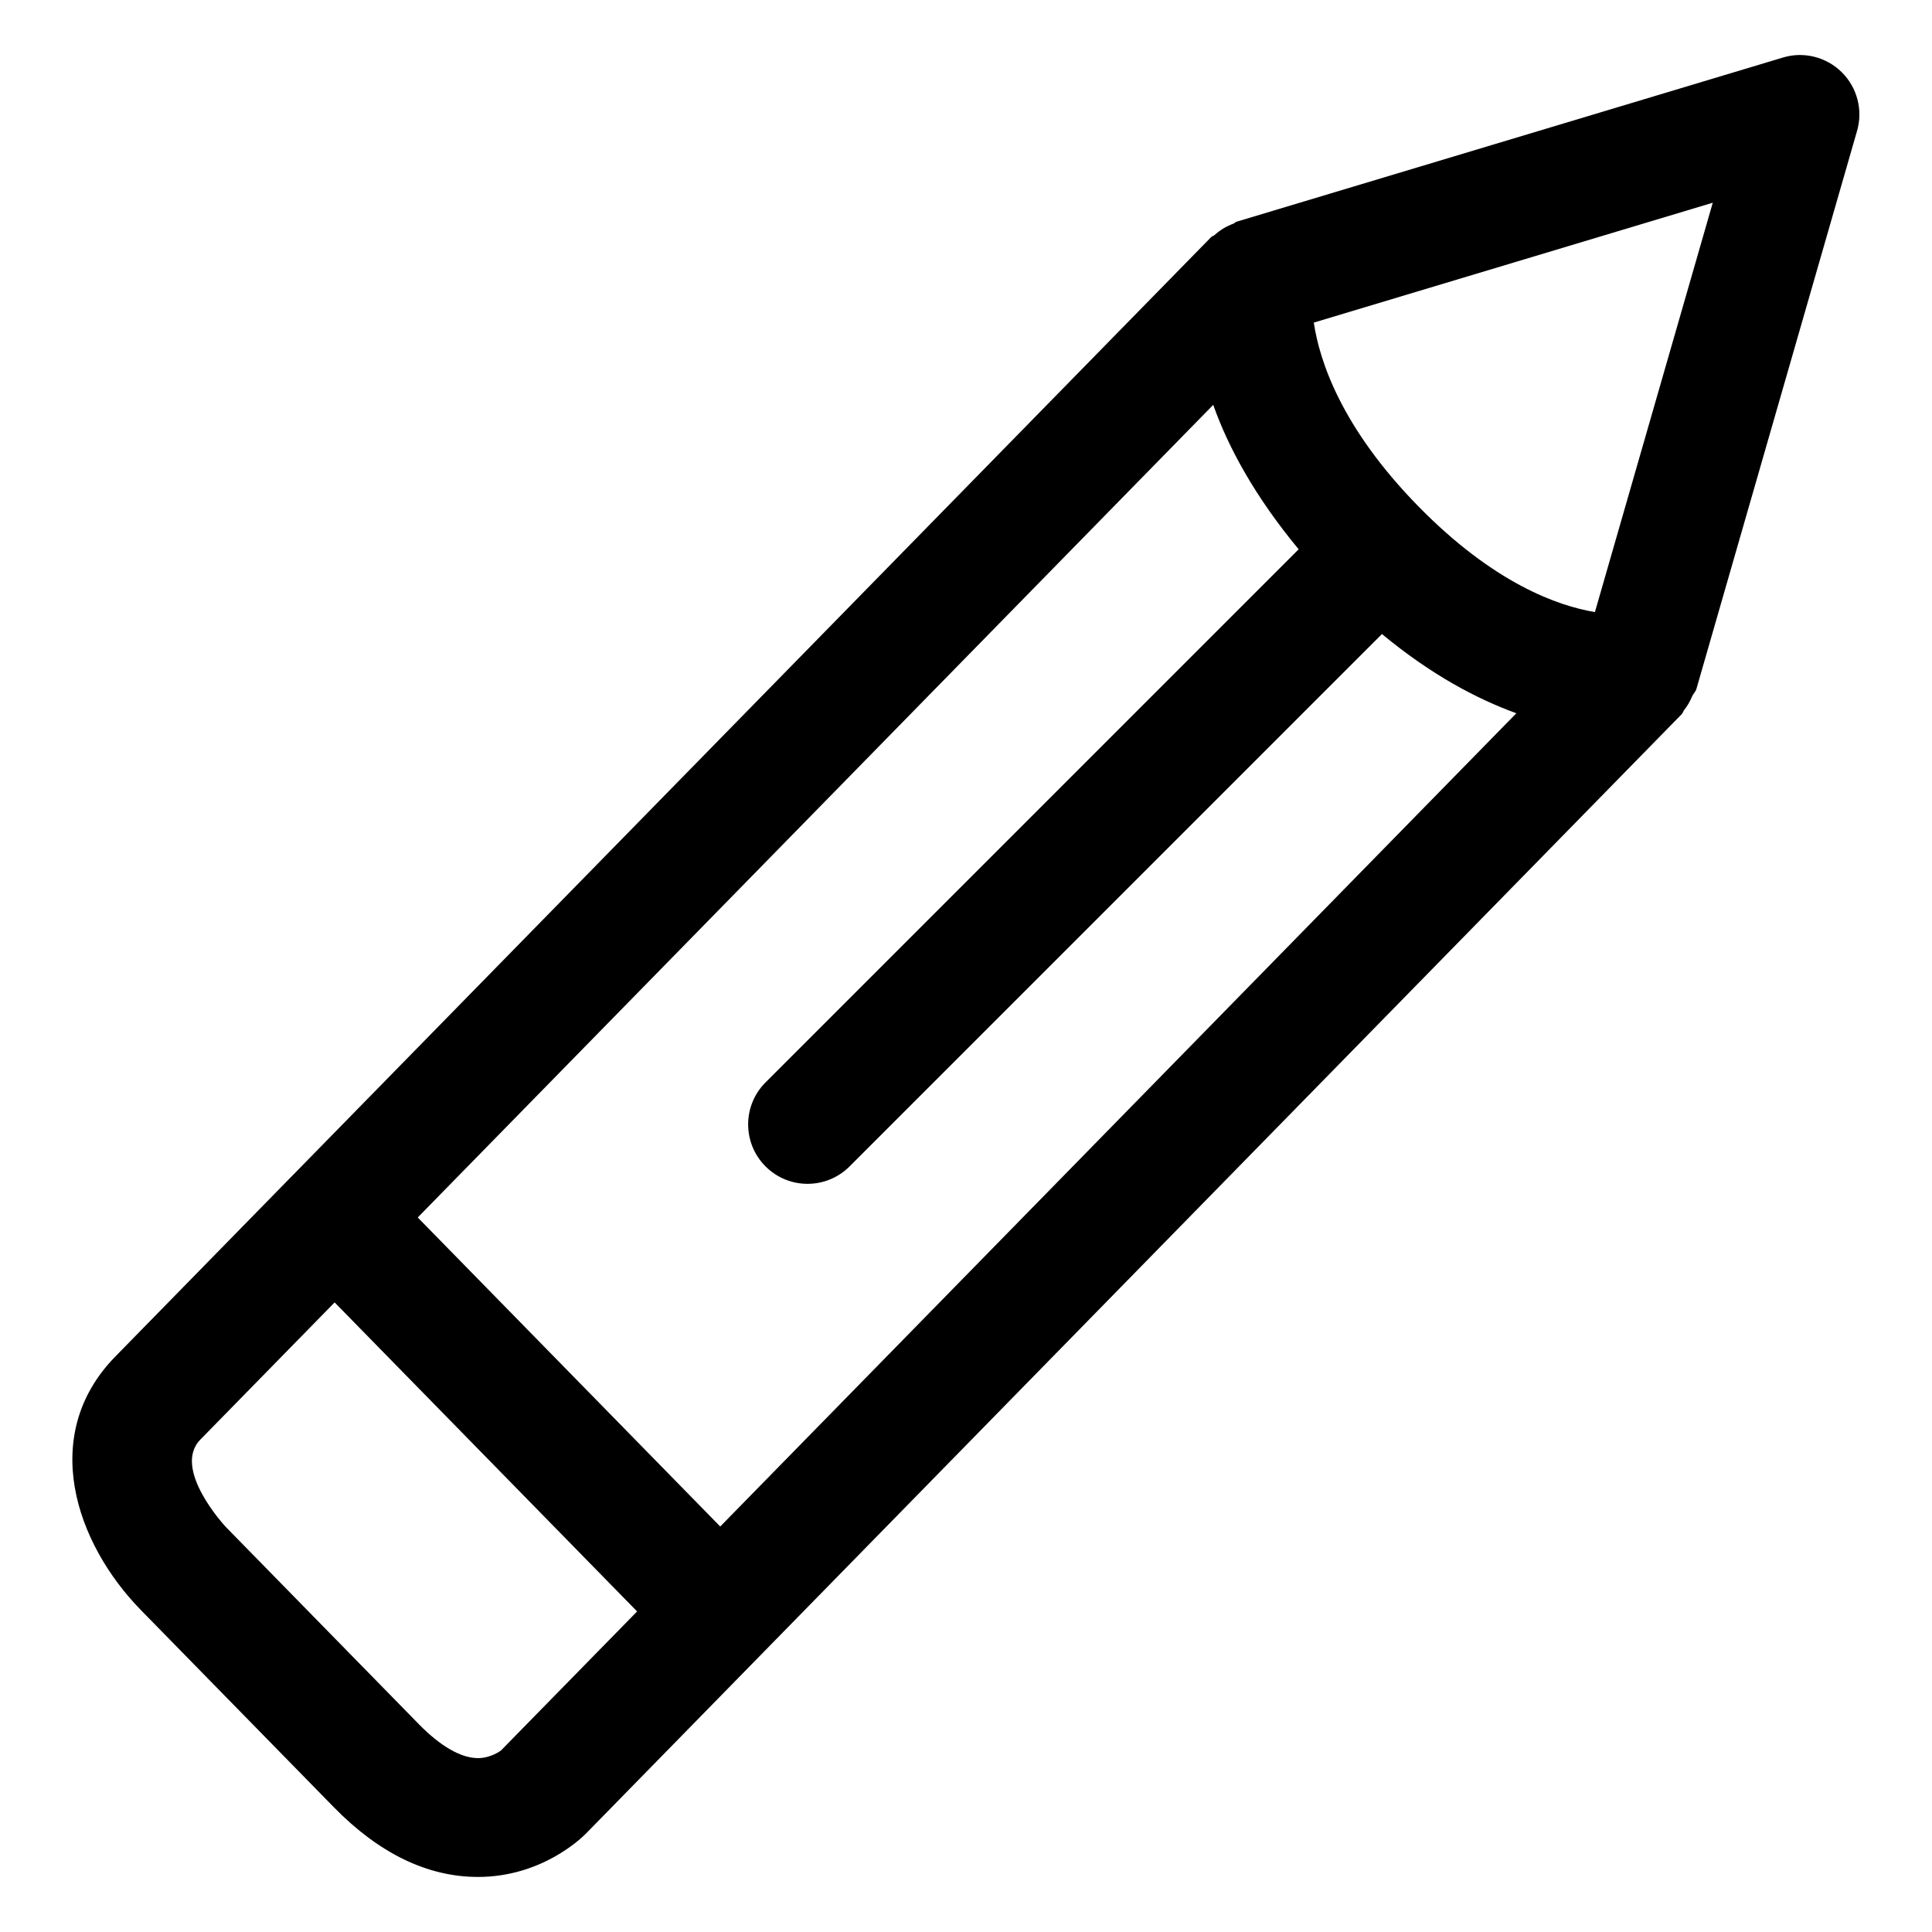 <?xml version="1.0" encoding="UTF-8"?>
<!-- The Best Svg Icon site in the world: iconSvg.co, Visit us! https://iconsvg.co -->
<svg fill="#000000" width="800px" height="800px" version="1.1" viewBox="144 144 512 512" xmlns="http://www.w3.org/2000/svg">
 <path d="m232.5 622.96c11.98 12.238 24.824 18.449 38.172 18.449 16.871 0 27.461-10.32 28.617-11.5l46.832-47.848 243.57-248.82c0.289-0.297 0.352-0.742 0.617-1.059 0.914-1.117 1.566-2.348 2.141-3.68 0.305-0.68 0.91-1.195 1.113-1.914l42.578-147.9c1.598-5.535 0.039-11.5-4.059-15.551-4.109-4.07-10.129-5.555-15.602-3.883l-143.64 43.16c-0.012 0.004-0.023 0.008-0.035 0.012l-1.102 0.332c-0.332 0.102-0.551 0.406-0.871 0.527-1.855 0.691-3.5 1.68-4.965 3.004-0.262 0.234-0.641 0.285-0.887 0.535l-243.56 248.8-0.004-0.004-46.844 47.867c-20.266 20.715-10.672 49.383 6.816 67.25zm334.17-316.75c-9.855-1.652-26.793-7.606-46.809-28.043-20.523-20.965-26.191-38.656-27.691-48.676l105.73-31.766zm-101.15-54.918c3.953 11.203 11.004 24.227 22.637 38.277l-141.28 141.28c-6.148 6.148-6.148 16.113 0 22.262 3.074 3.078 7.102 4.617 11.133 4.617 4.027 0 8.055-1.539 11.133-4.613l141.09-141.09c13.047 10.816 25.137 17.188 35.617 20.996l-210.98 215.52-80.164-81.898zm-268.43 274.22 35.59-36.359 80.16 81.898-36.059 36.828c-0.008 0.02-2.621 2.039-6.106 2.039-4.488 0-9.91-3.106-15.672-8.988l-51.098-52.203c-0.156-0.152-14.422-15.438-6.816-23.215z"/>
</svg>